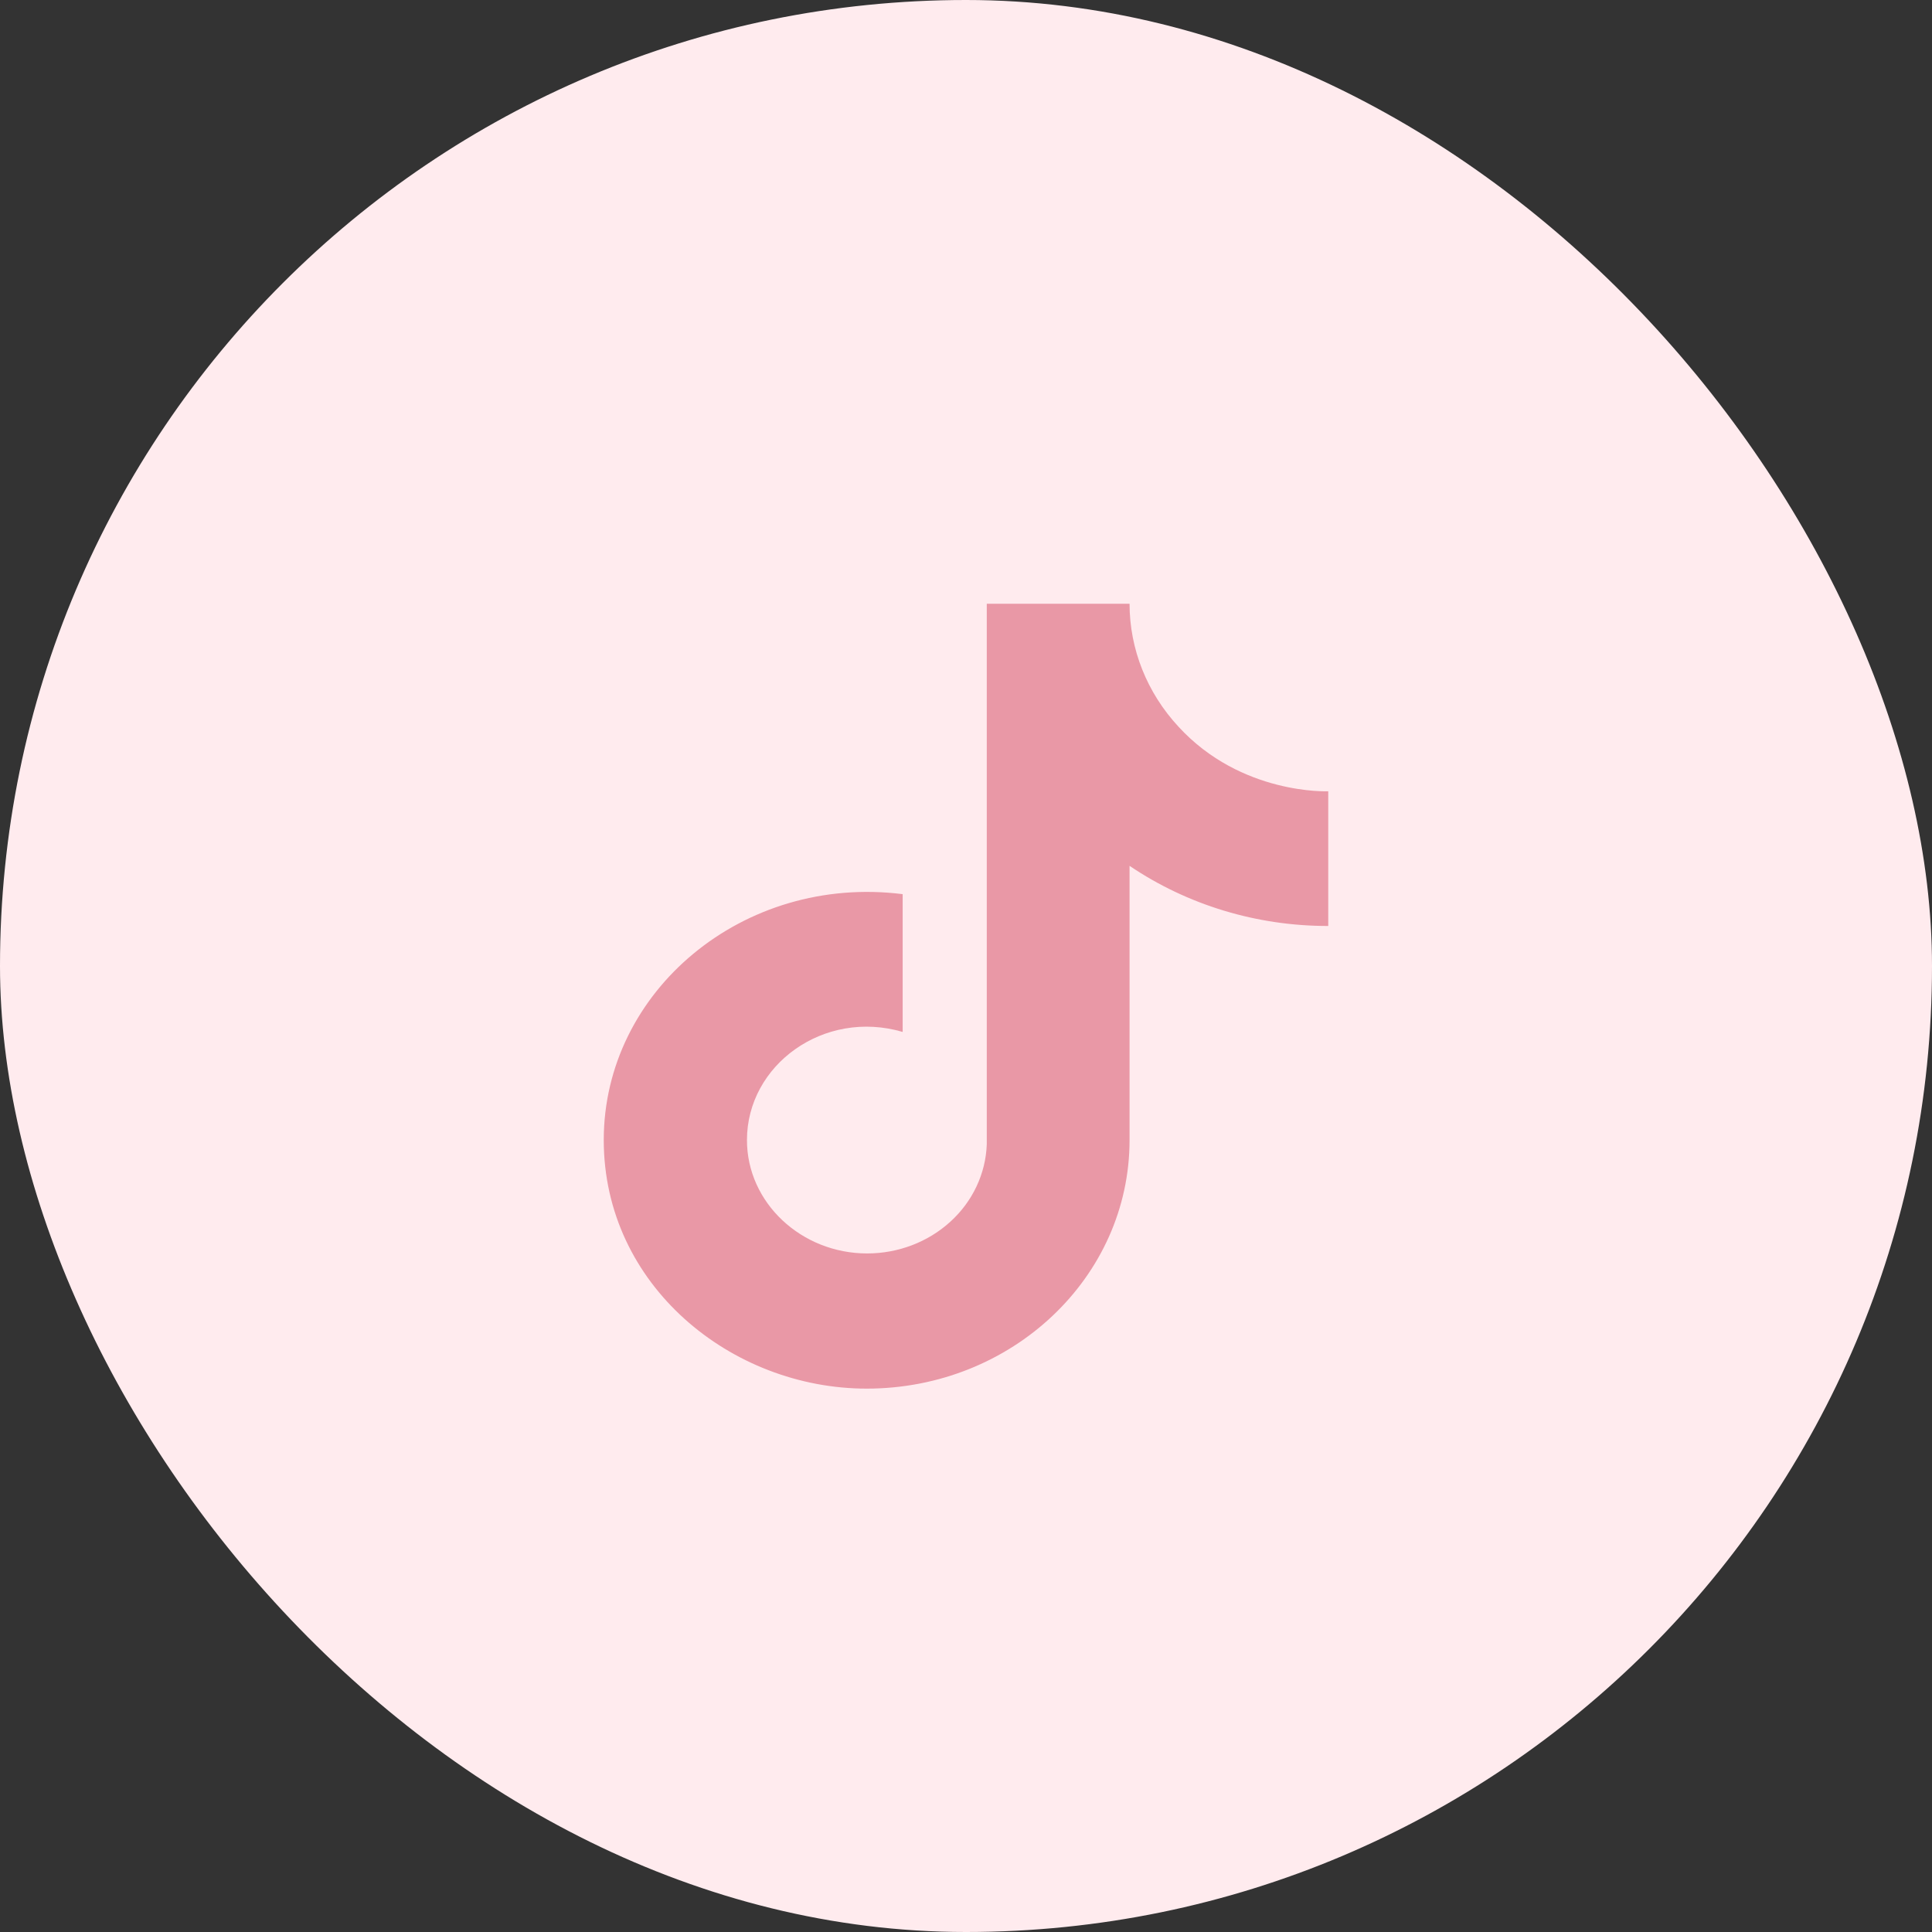<?xml version="1.0" encoding="UTF-8"?> <svg xmlns="http://www.w3.org/2000/svg" width="32" height="32" viewBox="0 0 32 32" fill="none"><rect x="0" y="0" width="32" height="32" fill="#333333" stroke="none"/><rect width="32" height="32" rx="16" fill="#FFEBEE"></rect><path d="M19.52 12.037C18.997 11.473 18.709 10.749 18.709 10H16.344V18.956C16.326 19.44 16.11 19.9 15.74 20.236C15.37 20.573 14.876 20.761 14.362 20.761C13.275 20.761 12.372 19.923 12.372 18.883C12.372 17.641 13.643 16.709 14.951 17.092V14.81C12.311 14.478 10 16.413 10 18.883C10 21.288 12.112 23 14.355 23C16.758 23 18.709 21.158 18.709 18.883V14.341C19.668 14.99 20.819 15.339 22 15.337V13.106C22 13.106 20.561 13.171 19.52 12.037Z" fill="#E998A6"></path></svg> 